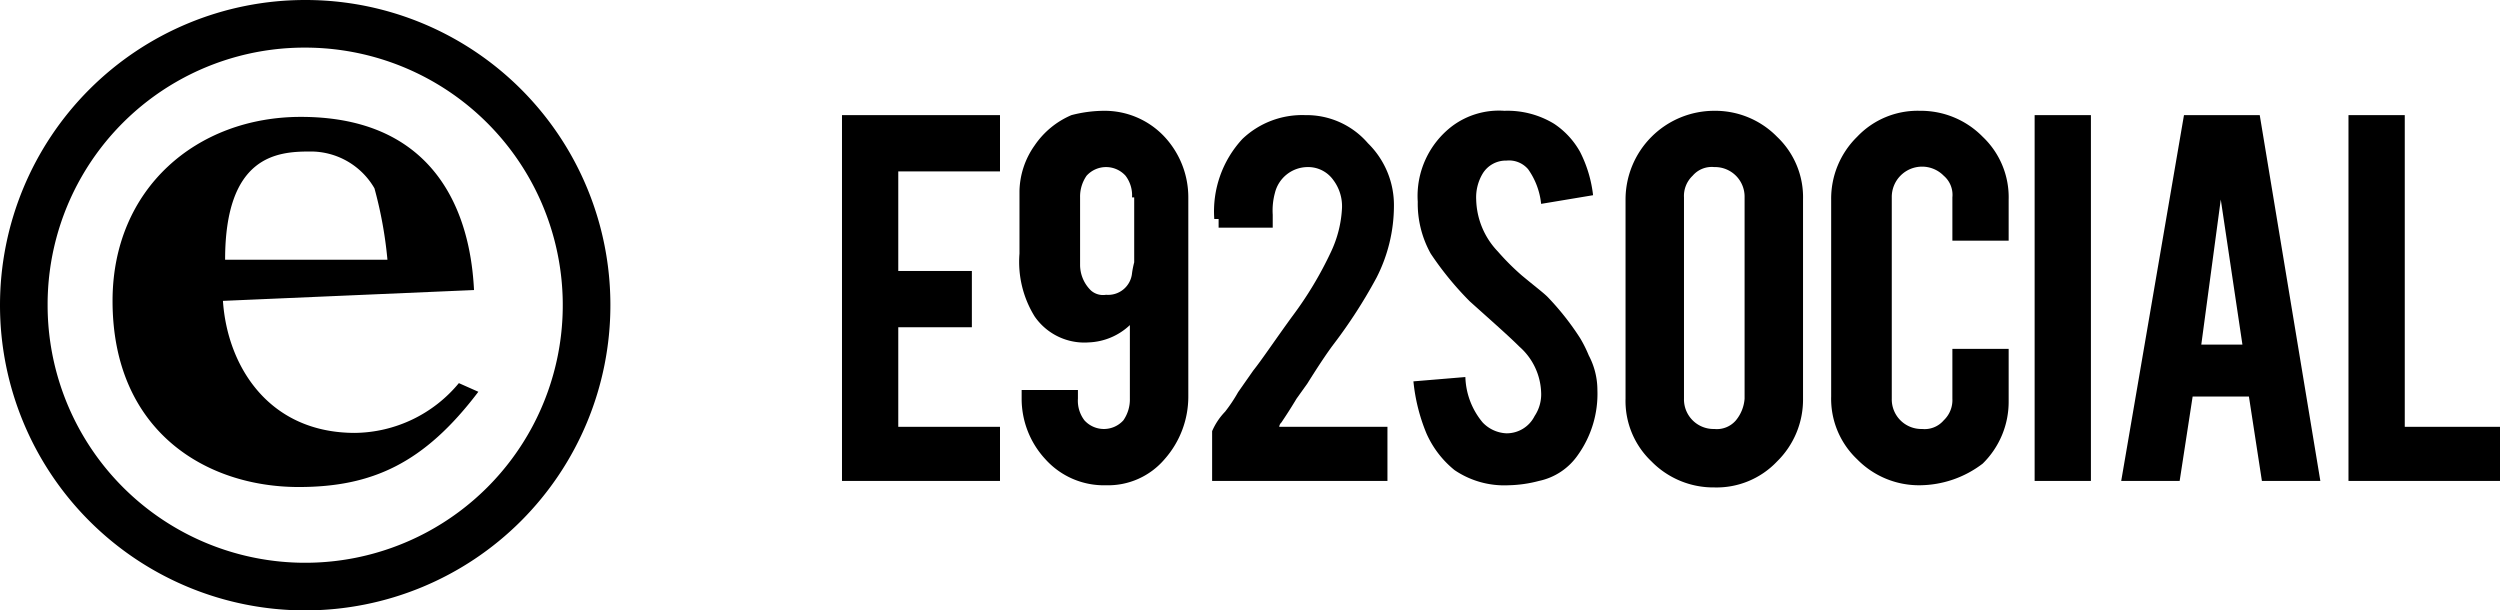 <svg xmlns="http://www.w3.org/2000/svg" viewBox="0 0 115.5 28.2">
  <g id="social_e92_logo" transform="translate(-90.8 -31.781)">
    <g id="Group_1" data-name="Group 1">
      <path id="Path_1" data-name="Path 1" d="M129.7,54V37.1H137v2.6h-4.7v4.6h3.4v2.6h-3.4v4.6H137V54Z"/>
      <path id="Path_2" data-name="Path 2" d="M141.8,36.9a3.784,3.784,0,0,1,2.8,1.2,4.106,4.106,0,0,1,1.1,2.8v9.2a4.357,4.357,0,0,1-1.1,2.9,3.424,3.424,0,0,1-2.7,1.2,3.631,3.631,0,0,1-2.8-1.2,4.106,4.106,0,0,1-1.1-2.8v-.4h2.6v.4a1.493,1.493,0,0,0,.3,1,1.212,1.212,0,0,0,1.8,0,1.689,1.689,0,0,0,.3-1V46.8a2.926,2.926,0,0,1-1.9.8,2.791,2.791,0,0,1-2.5-1.2,4.789,4.789,0,0,1-.7-2.9V40.6h0a3.771,3.771,0,0,1,.7-2.1,3.907,3.907,0,0,1,1.7-1.4A6.052,6.052,0,0,1,141.8,36.9Zm1.3,4a1.493,1.493,0,0,0-.3-1,1.212,1.212,0,0,0-1.8,0,1.689,1.689,0,0,0-.3,1V44a1.656,1.656,0,0,0,.5,1.2.844.844,0,0,0,.7.2,1.108,1.108,0,0,0,1.2-1,4.331,4.331,0,0,1,.1-.5v-3Z"/>
      <path id="Path_3" data-name="Path 3" d="M146.9,41.9a4.924,4.924,0,0,1,1.3-3.7,4,4,0,0,1,2.9-1.1,3.742,3.742,0,0,1,2.9,1.3,4,4,0,0,1,1.2,2.9,7.308,7.308,0,0,1-.8,3.3,23.211,23.211,0,0,1-2,3.1q-.45.6-1.2,1.8l-.5.7c-.3.5-.5.8-.7,1.1a.31.31,0,0,0-.1.2h5V54h-8.1V51.7a3.023,3.023,0,0,1,.6-.9,7.019,7.019,0,0,0,.6-.9l.7-1c.4-.5,1-1.4,1.8-2.5a16.928,16.928,0,0,0,1.8-3,5.34,5.34,0,0,0,.5-2,2.01,2.01,0,0,0-.4-1.3,1.425,1.425,0,0,0-1.2-.6,1.564,1.564,0,0,0-1.5,1.2,3.083,3.083,0,0,0-.1,1v.6h-2.5v-.4Z"/>
      <path id="Path_4" data-name="Path 4" d="M164.6,49.8a4.86,4.86,0,0,1-.9,3,2.912,2.912,0,0,1-1.8,1.2,5.9,5.9,0,0,1-1.4.2,4.093,4.093,0,0,1-2.5-.7,4.532,4.532,0,0,1-1.3-1.7,8.441,8.441,0,0,1-.6-2.4l2.4-.2a3.427,3.427,0,0,0,.8,2.1,1.606,1.606,0,0,0,1.1.5,1.441,1.441,0,0,0,1.3-.8,1.8,1.8,0,0,0,.3-1.1,2.947,2.947,0,0,0-1-2.1c-.5-.5-1.3-1.2-2.3-2.1a14.588,14.588,0,0,1-1.8-2.2,4.751,4.751,0,0,1-.6-2.4,4.061,4.061,0,0,1,1.6-3.5,3.612,3.612,0,0,1,2.4-.7,4.143,4.143,0,0,1,2.3.6,3.745,3.745,0,0,1,1.2,1.3,5.869,5.869,0,0,1,.6,2l-2.4.4a3.354,3.354,0,0,0-.6-1.6,1.159,1.159,0,0,0-1-.4,1.255,1.255,0,0,0-1.1.6A2.133,2.133,0,0,0,159,41a3.589,3.589,0,0,0,1,2.4,11.3,11.3,0,0,0,1.1,1.1c.6.5,1,.8,1.2,1a12.454,12.454,0,0,1,1.5,1.9,5.9,5.9,0,0,1,.4.8A3.429,3.429,0,0,1,164.6,49.8Z"/>
      <path id="Path_5" data-name="Path 5" d="M170,36.9a4,4,0,0,1,2.9,1.2,3.847,3.847,0,0,1,1.2,2.9v9.2a4,4,0,0,1-1.2,2.9,3.847,3.847,0,0,1-2.9,1.2,4,4,0,0,1-2.9-1.2,3.847,3.847,0,0,1-1.2-2.9V41a4.1,4.1,0,0,1,4.1-4.1Zm1.4,4a1.367,1.367,0,0,0-1.4-1.4,1.159,1.159,0,0,0-1,.4,1.284,1.284,0,0,0-.4,1v9.3a1.367,1.367,0,0,0,1.4,1.4,1.159,1.159,0,0,0,1-.4,1.777,1.777,0,0,0,.4-1Z"/>
      <path id="Path_6" data-name="Path 6" d="M179.5,54.2a4,4,0,0,1-2.9-1.2,3.847,3.847,0,0,1-1.2-2.9V41a4,4,0,0,1,1.2-2.9,3.847,3.847,0,0,1,2.9-1.2,4,4,0,0,1,2.9,1.2,3.847,3.847,0,0,1,1.2,2.9v1.9H181v-2a1.16,1.16,0,0,0-.4-1,1.4,1.4,0,0,0-2.4,1v9.3a1.367,1.367,0,0,0,1.4,1.4,1.159,1.159,0,0,0,1-.4,1.284,1.284,0,0,0,.4-1V47.9h2.6v2.4a4,4,0,0,1-1.2,2.9A4.839,4.839,0,0,1,179.5,54.2Z"/>
      <path id="Path_7" data-name="Path 7" d="M187.4,54h-2.6V37.1h2.6Z"/>
      <path id="Path_8" data-name="Path 8" d="M192.1,50.1l-.6,3.9h-2.7l2.9-16.9h3.5L198,54h-2.7l-.6-3.9Zm1.3-9.1-.9,6.7h1.9Z"/>
      <path id="Path_9" data-name="Path 9" d="M206.3,54h-7V37.1h2.6V51.5h4.4Z"/>
    </g>
    <g id="e92plus_icon_colour_NEW" transform="translate(-201 -70.219)">
      <path id="Path_14" d="M302.2,114c0-4.8,2.4-5,3.9-5a3.4,3.4,0,0,1,3,1.7,19.1,19.1,0,0,1,.6,3.3Zm10.8,5.7a6.327,6.327,0,0,1-4.8,2.3c-4,0-5.9-3.1-6.1-6.1l11.6-.5c-.1-1.9-.7-8-8-8-4.8,0-8.7,3.3-8.7,8.5,0,6,4.3,8.6,8.6,8.6,3.4,0,5.8-1.1,8.3-4.4l-.9-.4Z"/>
      <path id="Path_15" d="M305.9,104.2A11.9,11.9,0,1,1,294,116.1a11.865,11.865,0,0,1,11.9-11.9m0-2.2A14.1,14.1,0,1,0,320,116.1,14.084,14.084,0,0,0,305.9,102Z"/>
    </g>
  </g>
</svg>
